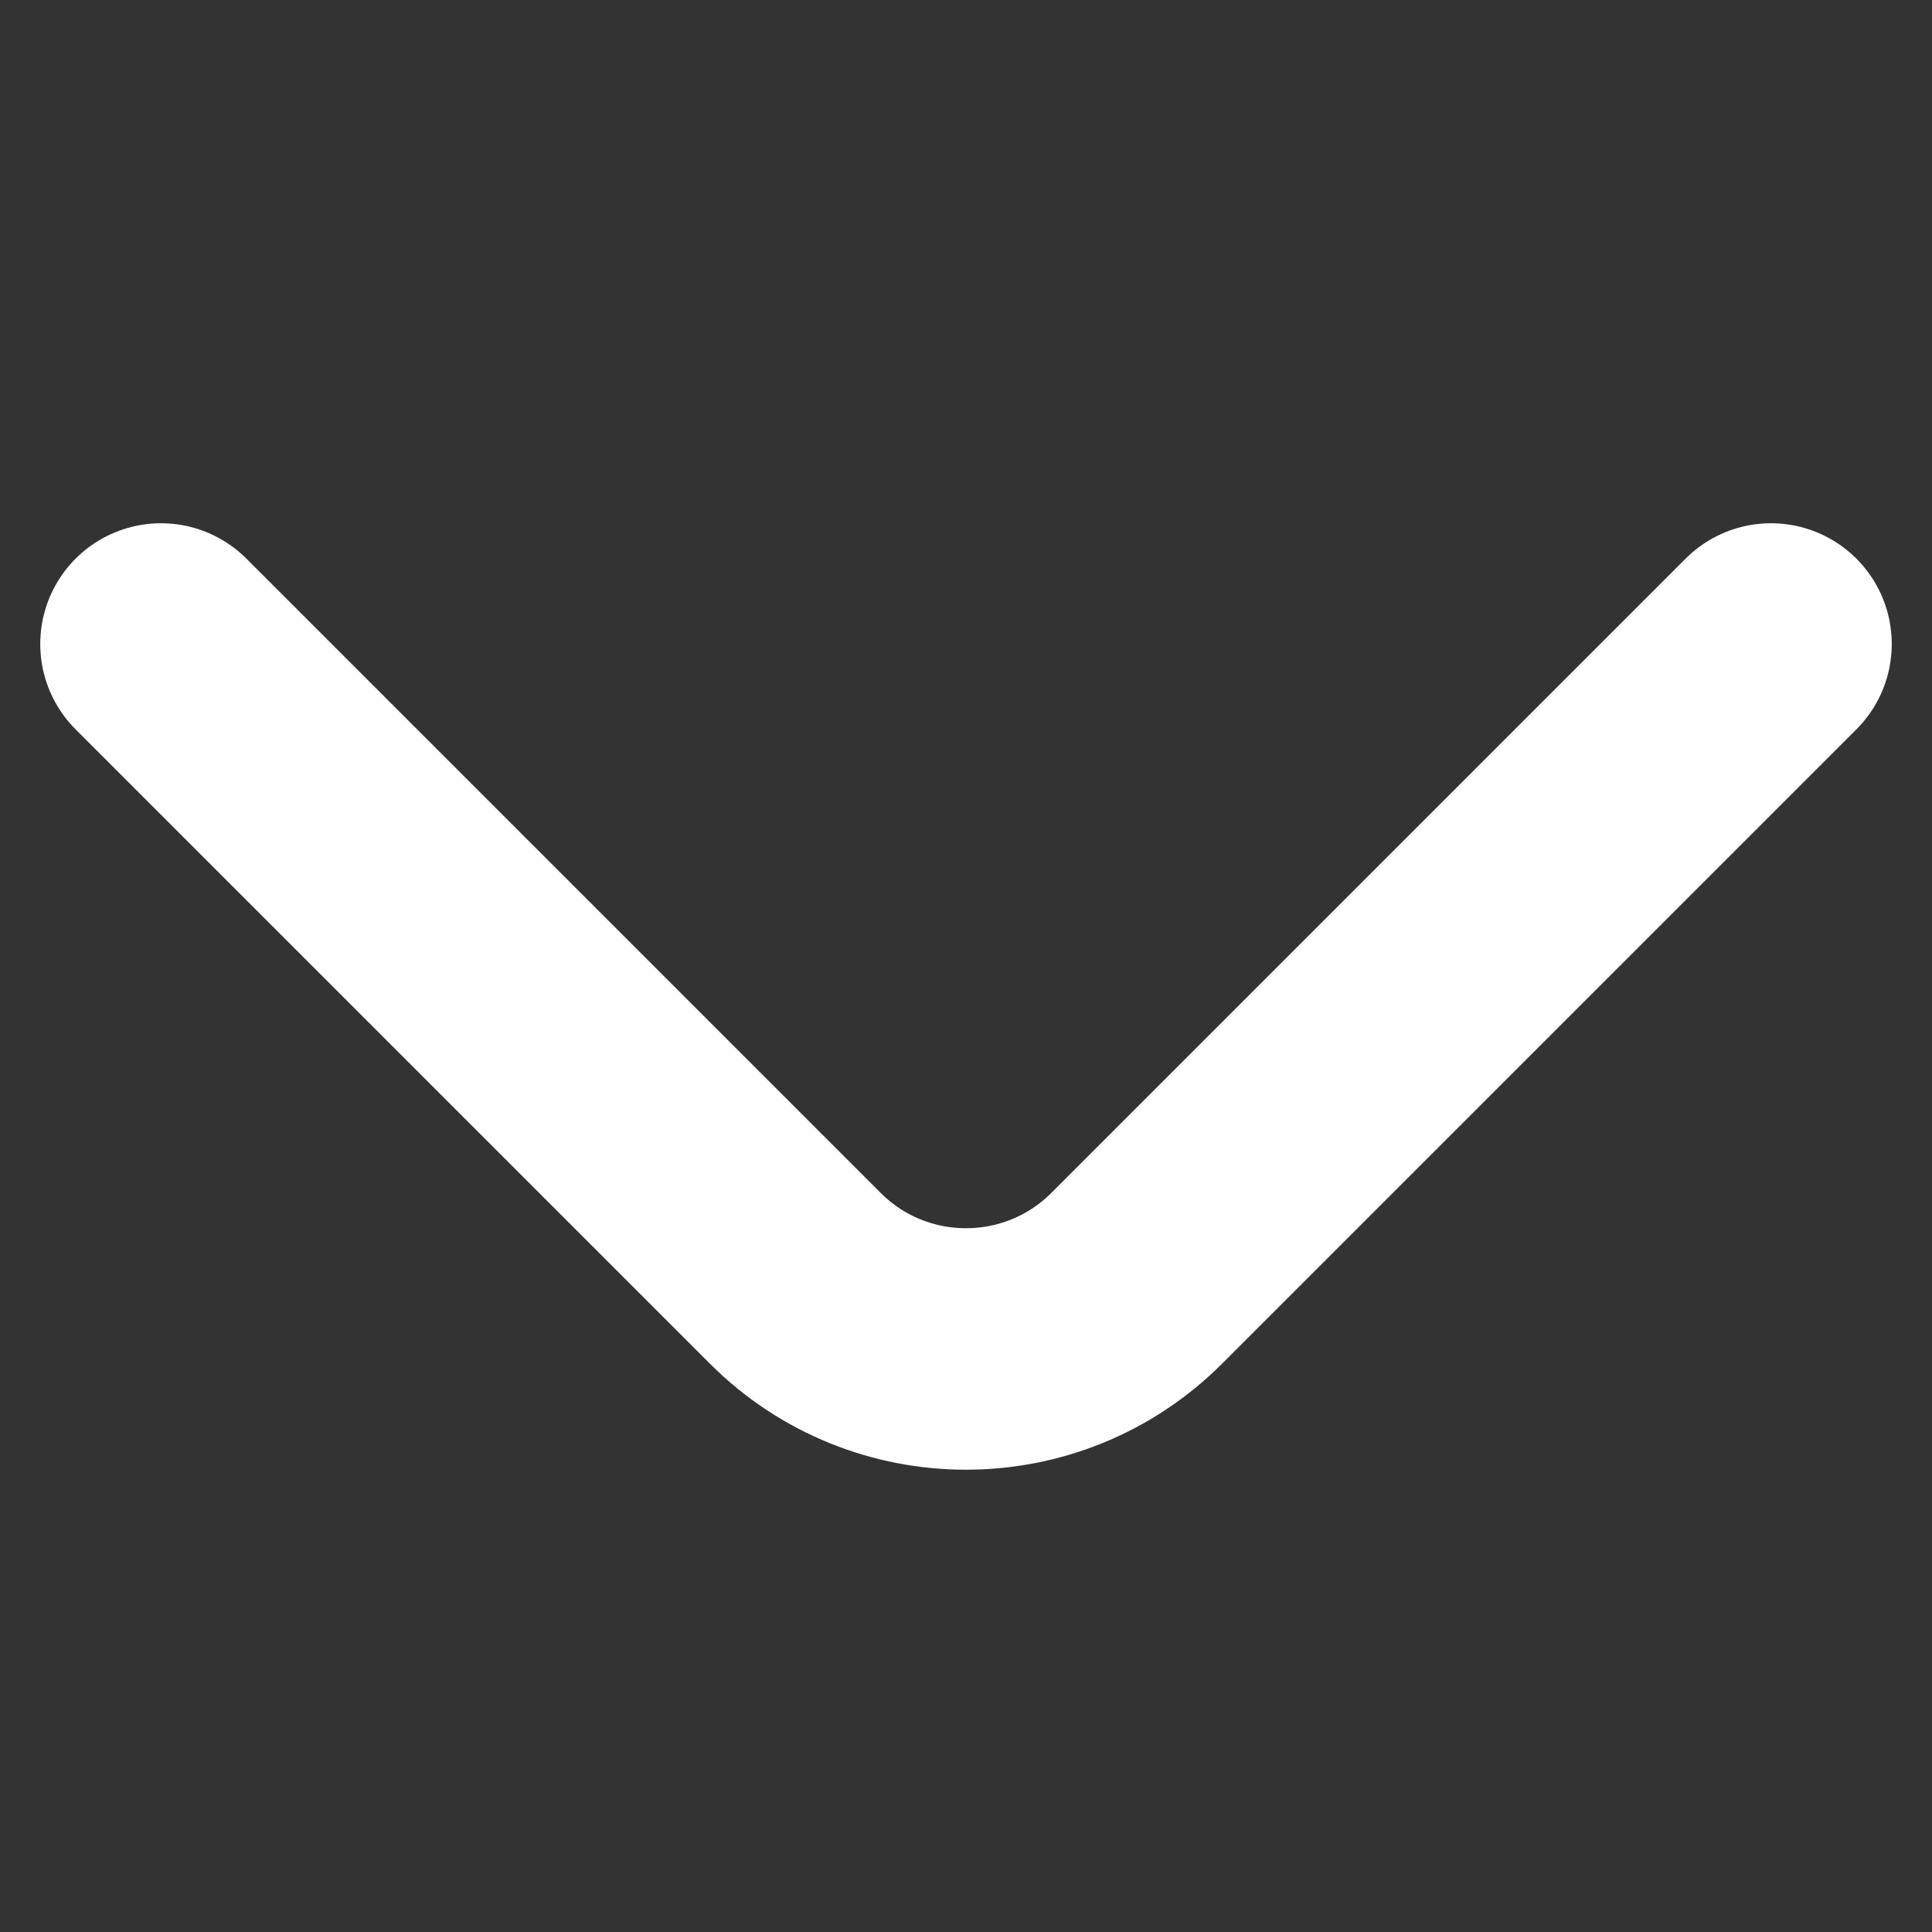 <svg width="24" height="24" viewBox="0 0 24 24" fill="none" xmlns="http://www.w3.org/2000/svg">
<rect x="0" y="0" width="24" height="24" fill="#333333" stroke="none"/>
<path d="M2 8L9.879 15.879C11.05 17.05 12.95 17.05 14.121 15.879L22 8" stroke="white" stroke-width="3" stroke-linecap="round"/>
</svg>
